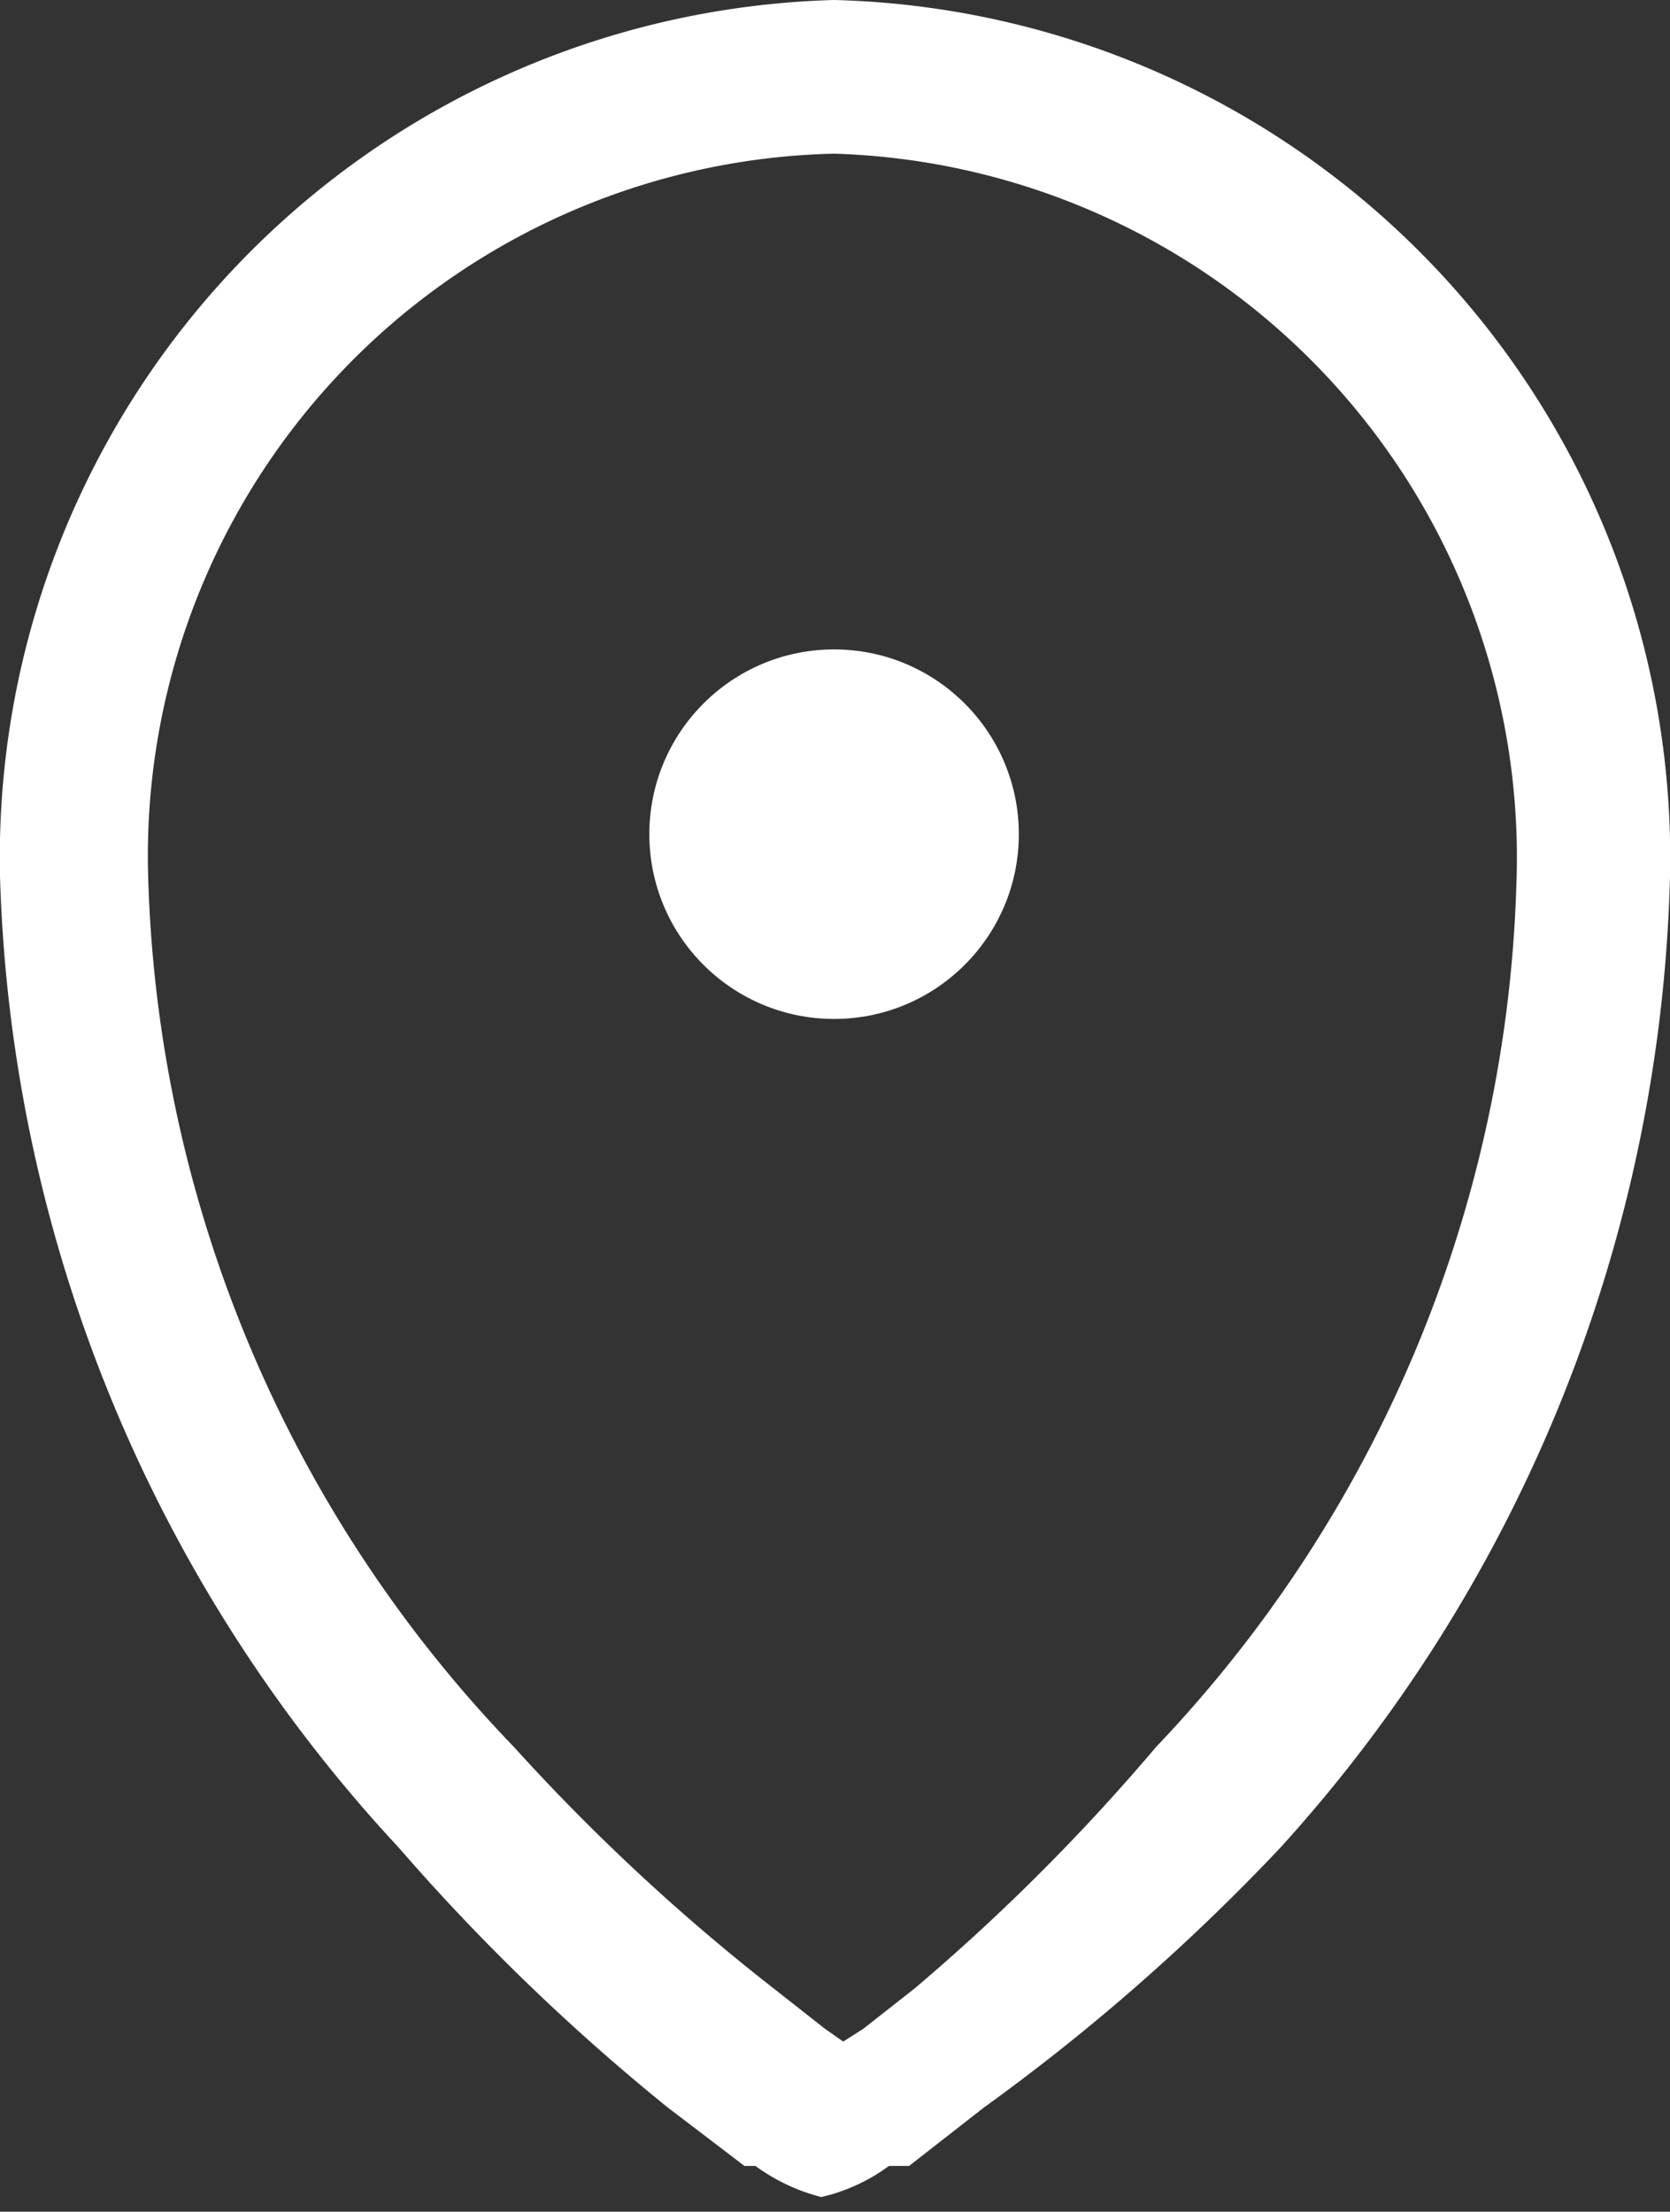 <svg xmlns="http://www.w3.org/2000/svg" viewBox="0 0 9.13 12.09"><rect x="0" y="0" width="9.13" height="12.09" fill="#333333" stroke="none"/><defs><style>.cls-1{fill:#fff;}</style></defs><g id="Layer_2" data-name="Layer 2"><g id="ΦΙΛΤΡΑ"><circle class="cls-1" cx="4.56" cy="4.56" r="1.01"/><path class="cls-1" d="M4.56,0A4.69,4.69,0,0,0,0,4.79,8.14,8.14,0,0,0,2.18,10.1a11.62,11.62,0,0,0,1.47,1.42l.42.32h0l0,0,.06,0h0a1.05,1.05,0,0,0,.36.17,1,1,0,0,0,.37-.17h0l.05,0,.06,0h0l.41-.32A11.39,11.39,0,0,0,7,10.1,8.2,8.2,0,0,0,9.13,4.79,4.69,4.69,0,0,0,4.56,0ZM6.32,9.55A11.28,11.28,0,0,1,5,10.87l-.28.22-.11.07-.1-.07-.28-.22A11.28,11.28,0,0,1,2.81,9.55a7.14,7.14,0,0,1-2-4.76A3.84,3.84,0,0,1,4.56.84a3.85,3.85,0,0,1,3.73,4A7.14,7.14,0,0,1,6.32,9.55Z"/></g></g></svg>